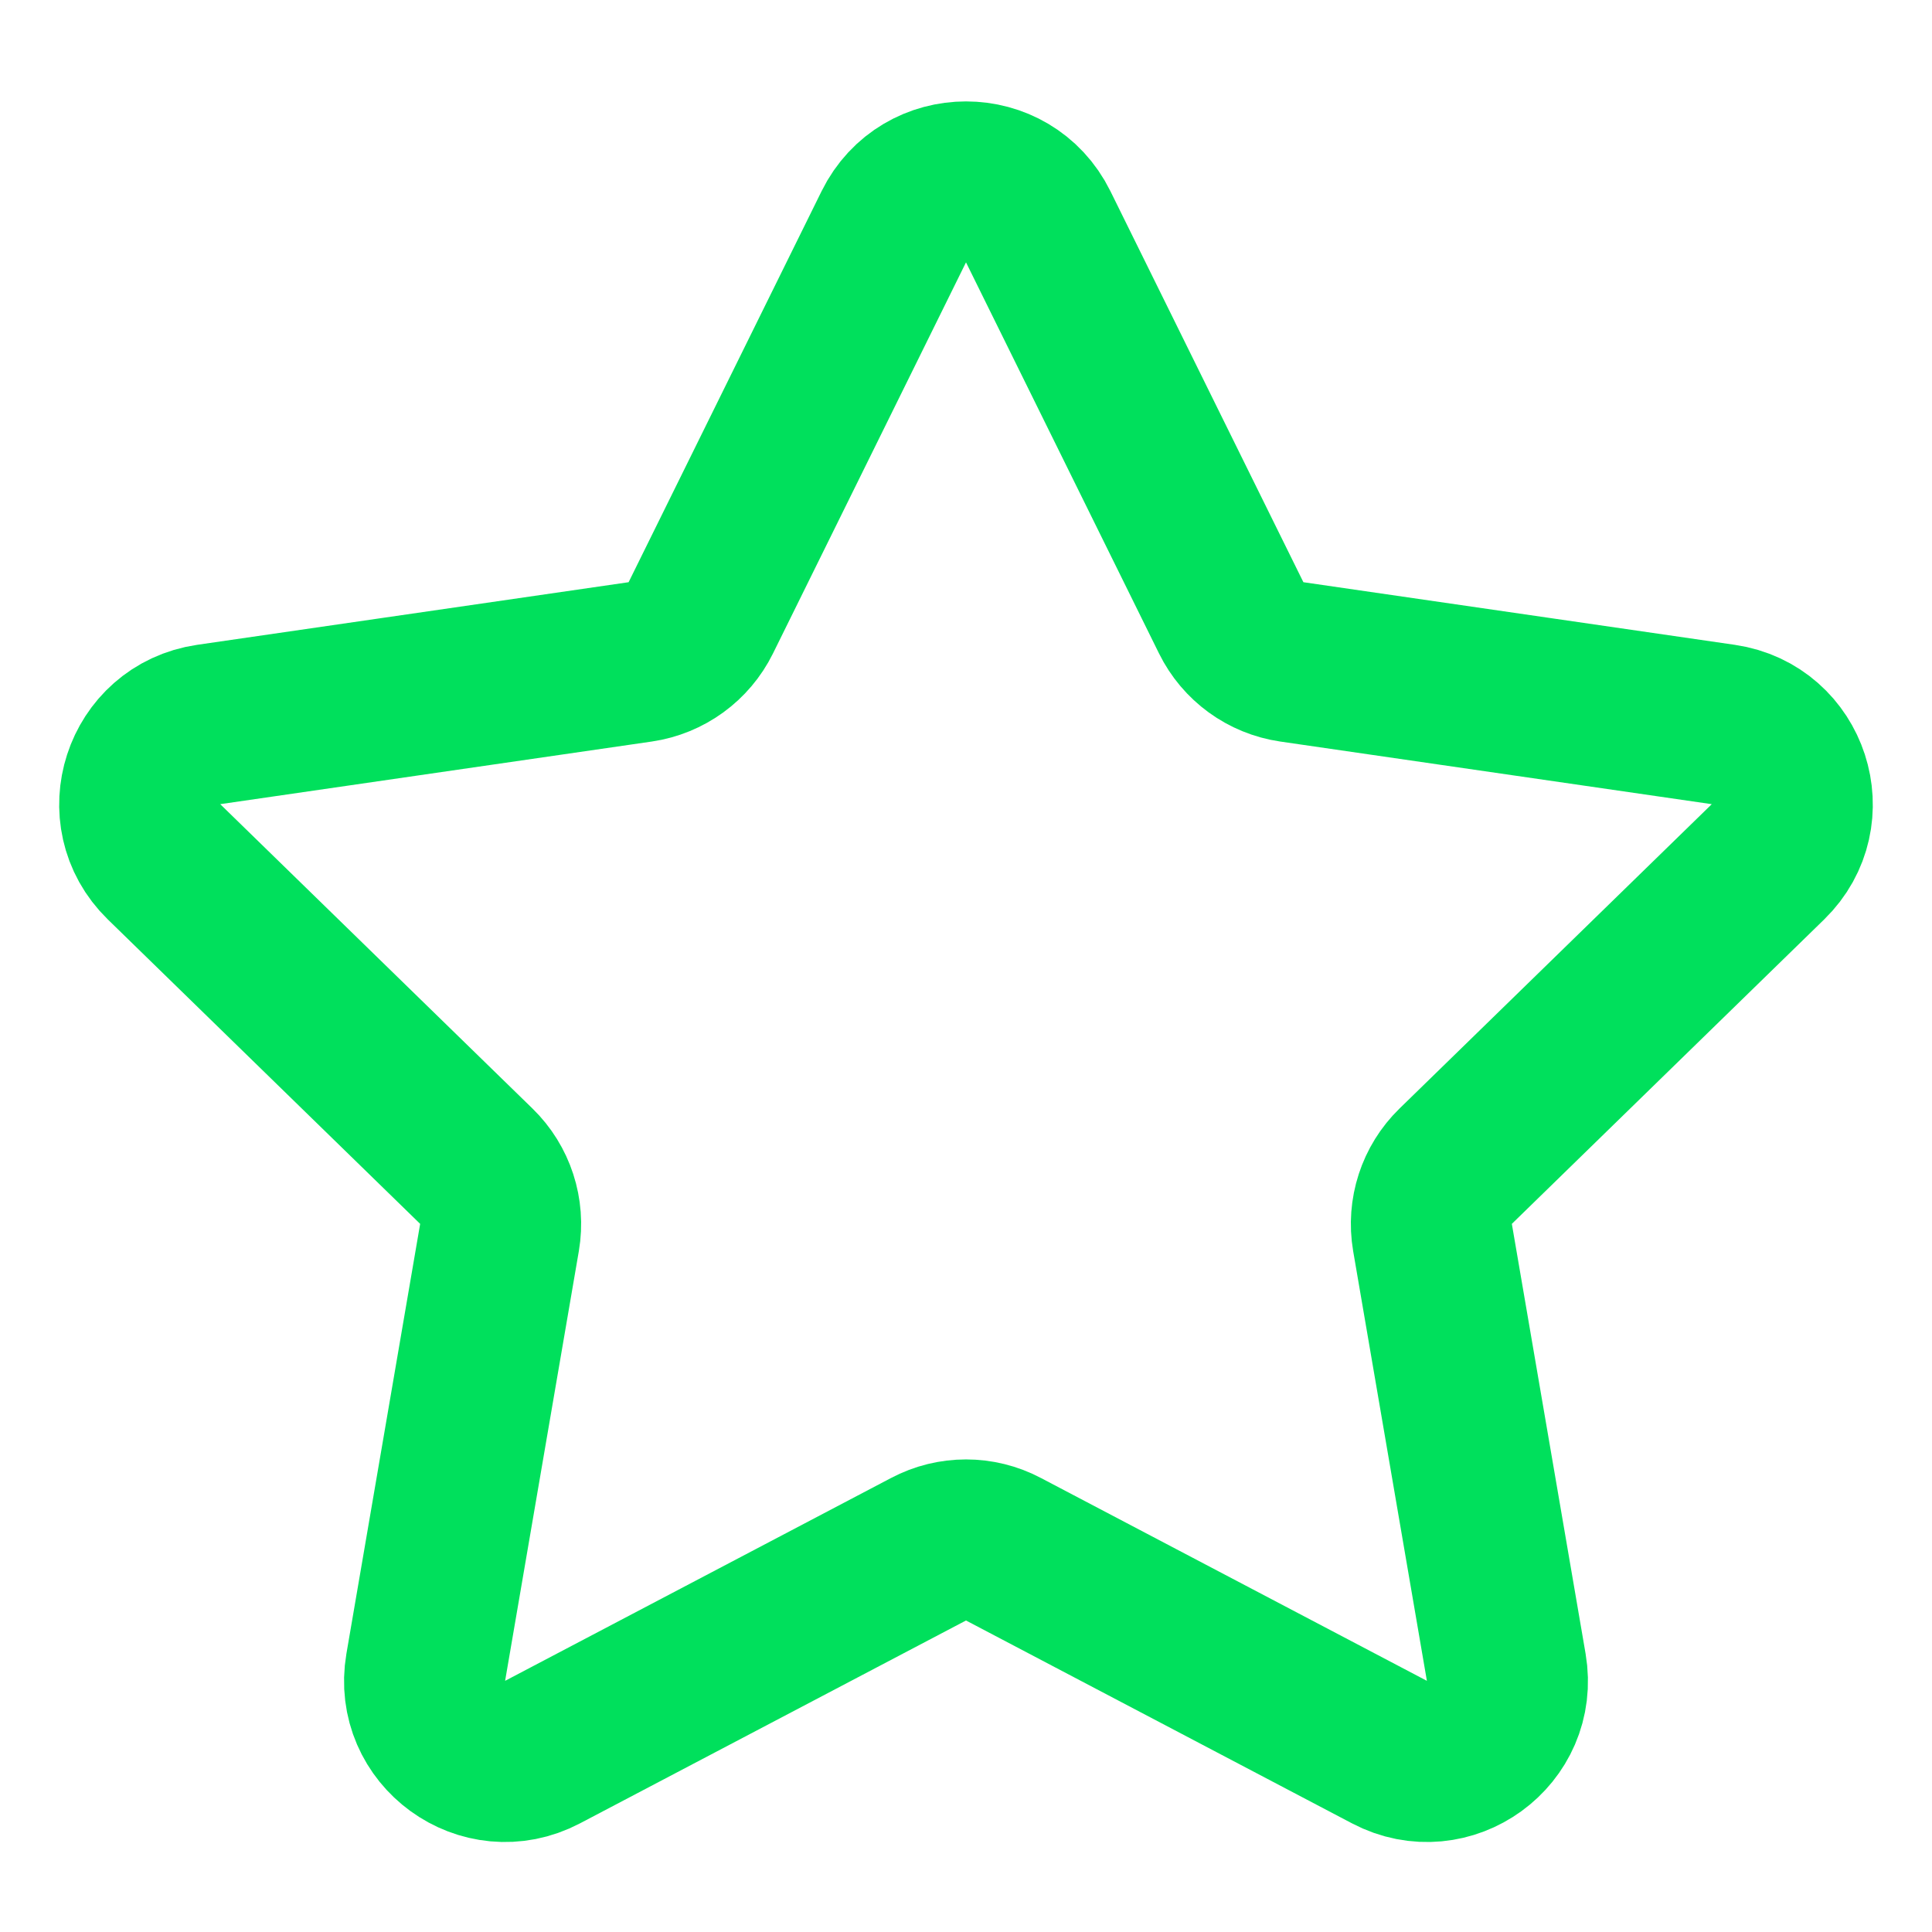 <svg width="24" height="24" viewBox="0 0 24 24" fill="none" xmlns="http://www.w3.org/2000/svg">
<path d="M11.103 2.817C11.47 2.074 12.53 2.074 12.897 2.817L15.294 7.674C15.44 7.97 15.721 8.174 16.047 8.222L21.407 9C22.228 9.12 22.555 10.128 21.962 10.706L18.083 14.487C17.847 14.717 17.74 15.048 17.795 15.372L18.711 20.711C18.851 21.528 17.994 22.151 17.26 21.765L12.465 19.245C12.174 19.091 11.826 19.091 11.535 19.245L6.74 21.765C6.006 22.151 5.149 21.528 5.289 20.711L6.205 15.372C6.26 15.048 6.153 14.717 5.917 14.487L2.038 10.706C1.445 10.128 1.772 9.12 2.592 9L7.953 8.222C8.279 8.174 8.56 7.97 8.706 7.674L11.103 2.817Z" stroke="#00E05C" stroke-width="2"/>
</svg>
